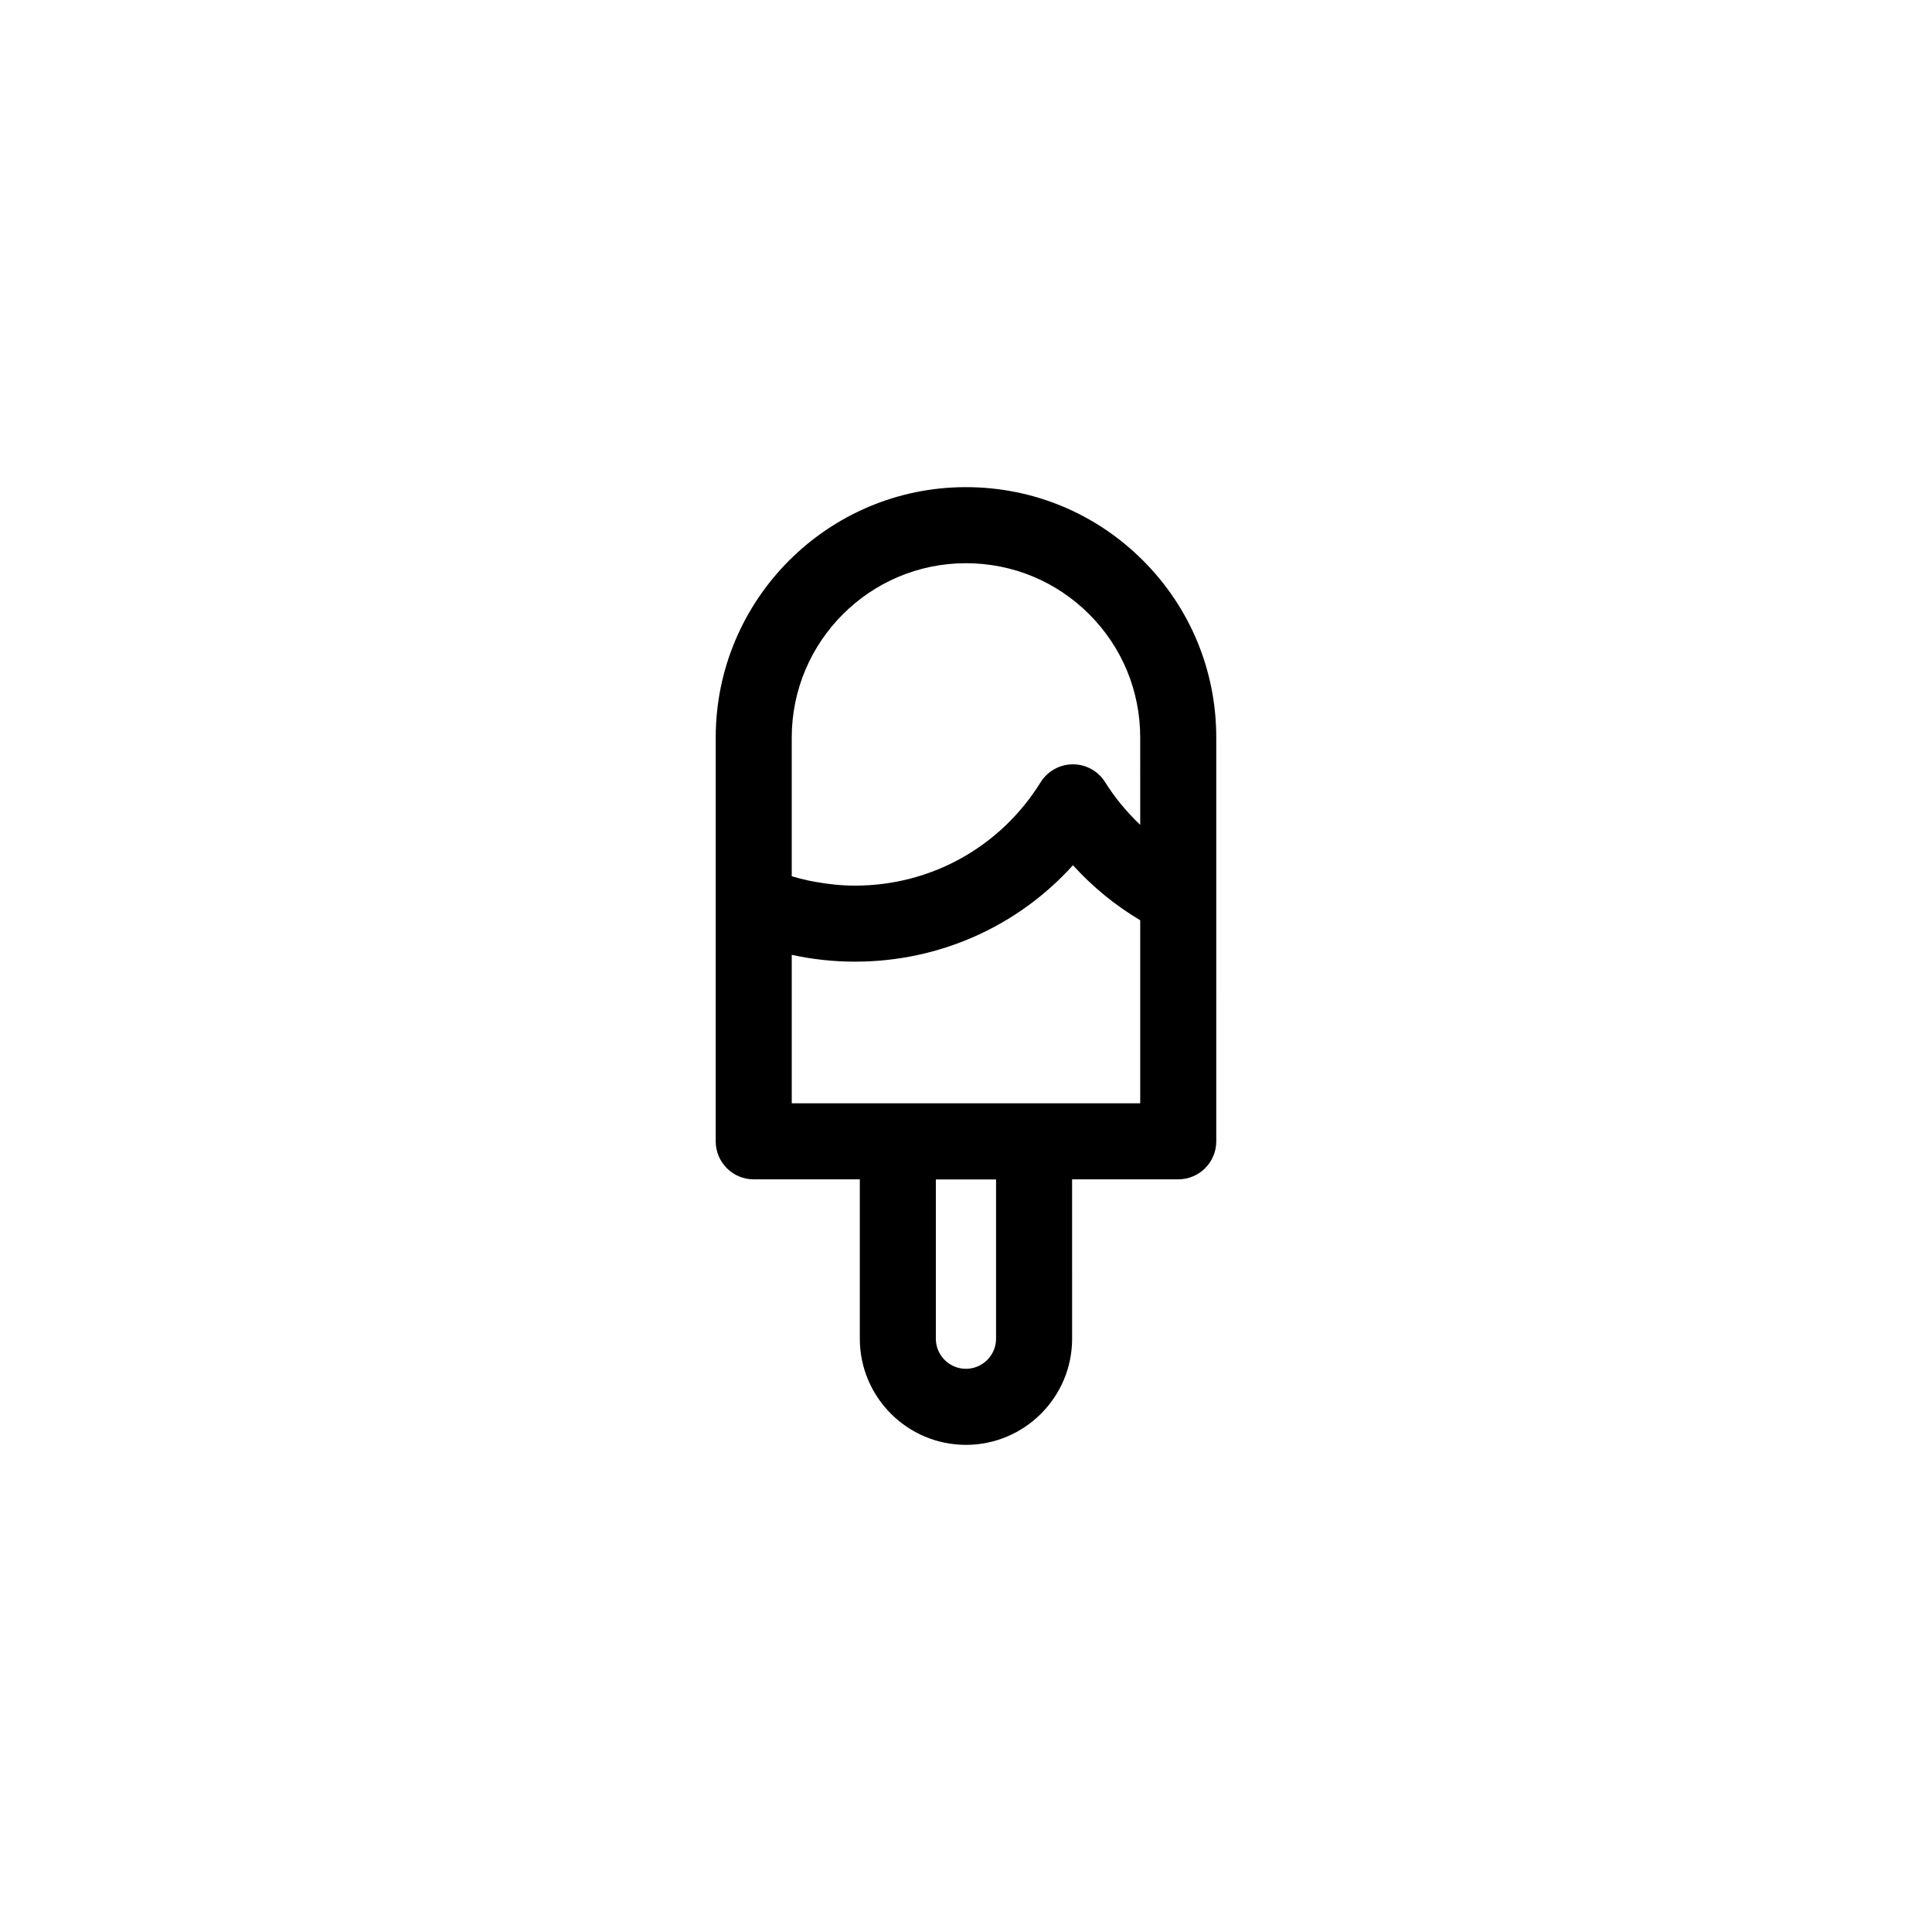 <?xml version="1.0" encoding="UTF-8"?>
<!-- Uploaded to: ICON Repo, www.svgrepo.com, Generator: ICON Repo Mixer Tools -->
<svg fill="#000000" width="800px" height="800px" version="1.1" viewBox="144 144 512 512" xmlns="http://www.w3.org/2000/svg">
 <path d="m446.9 292.53c-12.527-12.531-29.195-19.43-46.926-19.43-36.562 0-66.301 29.766-66.301 66.355v43.828l-0.004 63.18c0 5.566 4.512 10.078 10.078 10.078h28.113v42.234c0 15.508 12.621 28.129 28.129 28.129 15.512 0 28.133-12.621 28.133-28.129l-0.004-42.238h28.129c5.566 0 10.078-4.512 10.078-10.078l-0.004-64.582v-42.422c0-17.734-6.898-34.398-19.422-46.926zm-38.934 206.24c0 4.398-3.582 7.977-7.981 7.977-4.398 0-7.977-3.578-7.977-7.977v-42.207h15.957zm38.203-62.387h-92.348v-39.34c5.481 1.199 11.09 1.805 16.777 1.805 22.355 0 43.105-9.348 57.75-25.551 5.191 5.723 11.191 10.637 17.82 14.578zm0-73.781c-3.508-3.359-6.668-7.106-9.285-11.301-1.84-2.953-5.074-4.746-8.551-4.746h-0.004c-3.484 0-6.715 1.801-8.555 4.758-10.652 17.145-29.039 27.387-49.176 27.387-3.559 0-7.062-0.363-10.512-0.996-0.617-0.113-1.234-0.223-1.852-0.352-1.484-0.32-2.957-0.699-4.414-1.137v-36.754c0-25.477 20.703-46.203 46.148-46.203 12.348 0 23.957 4.801 32.68 13.523 8.719 8.719 13.52 20.324 13.52 32.68z"/>
</svg>